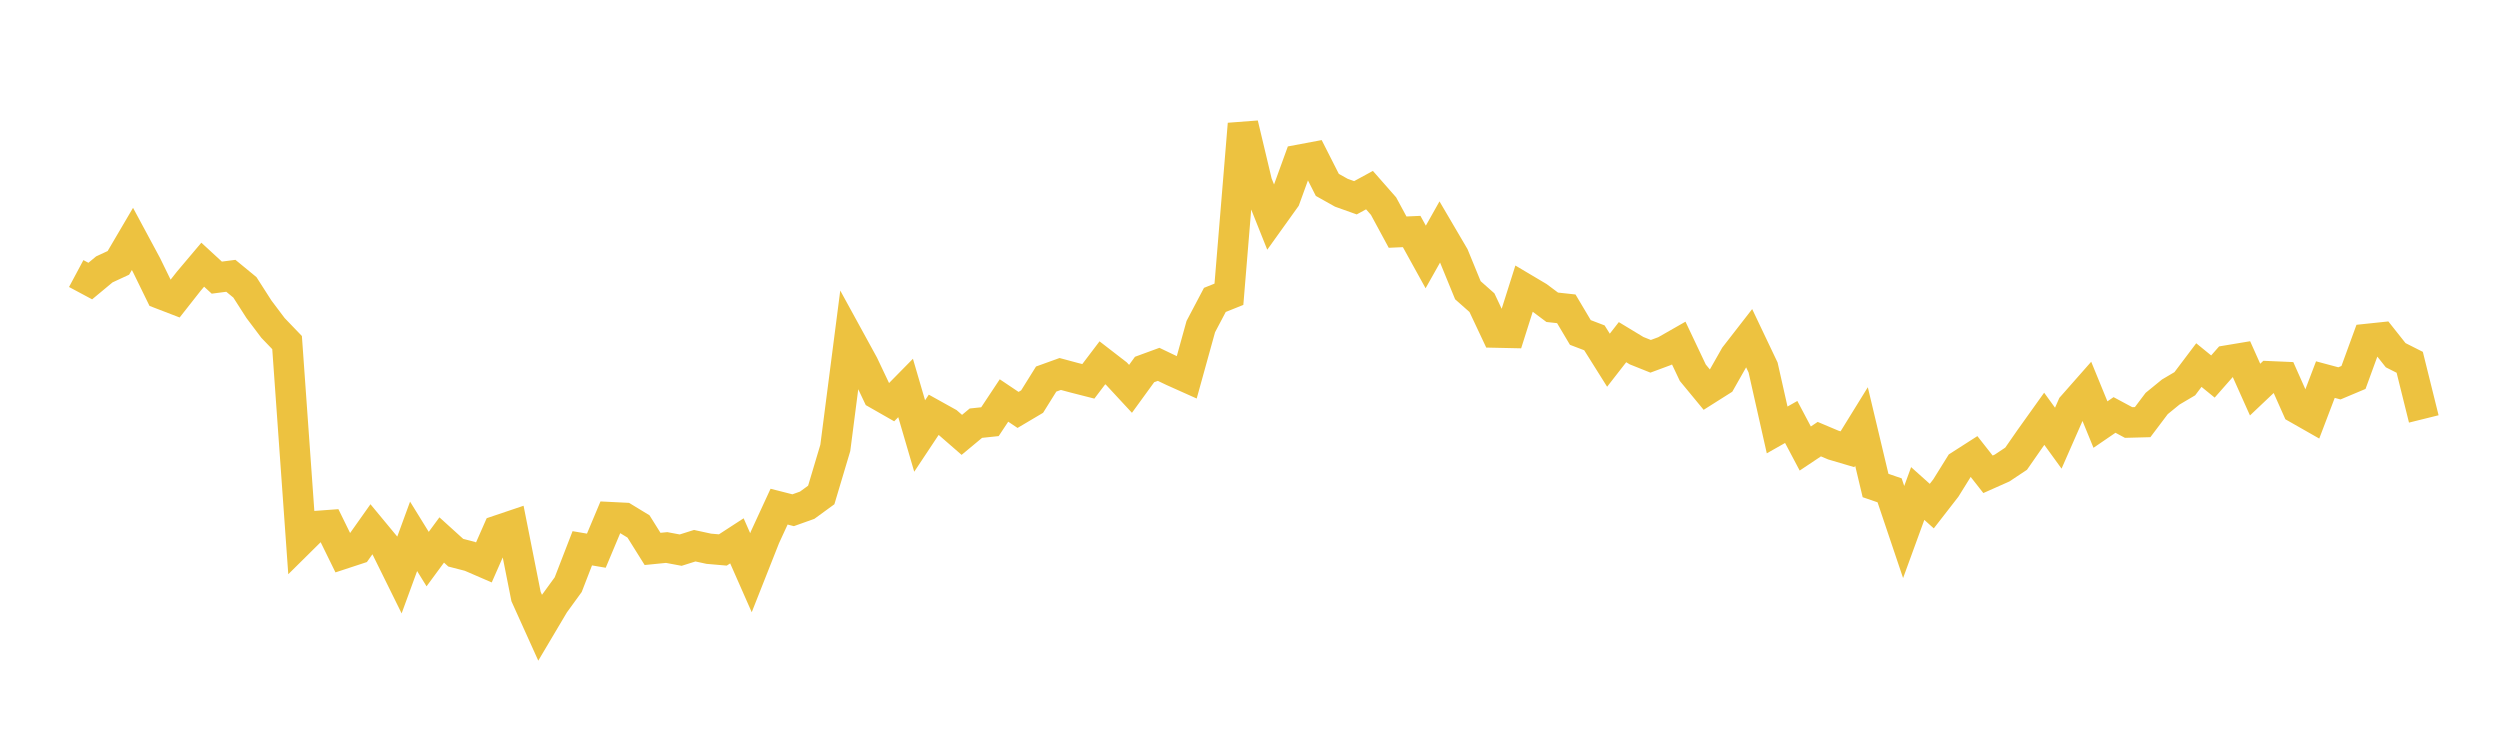 <svg width="164" height="48" xmlns="http://www.w3.org/2000/svg" xmlns:xlink="http://www.w3.org/1999/xlink"><path fill="none" stroke="rgb(237,194,64)" stroke-width="2" d="M5,17.945L5.922,18.438L6.844,17.672L7.766,17.244L8.689,15.673L9.611,17.387L10.533,19.274L11.455,19.629L12.377,18.457L13.299,17.364L14.222,18.213L15.144,18.093L16.066,18.851L16.988,20.29L17.91,21.514L18.832,22.473L19.754,35.429L20.677,34.516L21.599,34.448L22.521,36.327L23.443,36.024L24.365,34.721L25.287,35.834L26.21,37.703L27.132,35.184L28.054,36.676L28.976,35.422L29.898,36.257L30.82,36.495L31.743,36.895L32.665,34.8L33.587,34.489L34.509,39.135L35.431,41.176L36.353,39.622L37.275,38.353L38.198,35.968L39.12,36.125L40.042,33.928L40.964,33.974L41.886,34.535L42.808,36.009L43.731,35.917L44.653,36.089L45.575,35.798L46.497,35.998L47.419,36.078L48.341,35.479L49.263,37.57L50.186,35.235L51.108,33.236L52.03,33.471L52.952,33.142L53.874,32.47L54.796,29.383L55.719,22.234L56.641,23.917L57.563,25.862L58.485,26.388L59.407,25.451L60.329,28.601L61.251,27.212L62.174,27.725L63.096,28.527L64.018,27.76L64.94,27.663L65.862,26.272L66.784,26.891L67.707,26.344L68.629,24.866L69.551,24.533L70.473,24.781L71.395,25.016L72.317,23.8L73.24,24.513L74.162,25.508L75.084,24.239L76.006,23.901L76.928,24.342L77.85,24.755L78.772,21.426L79.695,19.674L80.617,19.304L81.539,8.135L82.461,12.004L83.383,14.313L84.305,13.026L85.228,10.484L86.15,10.311L87.072,12.128L87.994,12.645L88.916,12.974L89.838,12.472L90.76,13.521L91.683,15.228L92.605,15.187L93.527,16.856L94.449,15.218L95.371,16.79L96.293,19.039L97.216,19.856L98.138,21.814L99.06,21.834L99.982,18.921L100.904,19.468L101.826,20.158L102.749,20.258L103.671,21.81L104.593,22.162L105.515,23.63L106.437,22.446L107.359,23.004L108.281,23.373L109.204,23.031L110.126,22.505L111.048,24.451L111.97,25.569L112.892,24.986L113.814,23.36L114.737,22.171L115.659,24.109L116.581,28.204L117.503,27.681L118.425,29.423L119.347,28.808L120.269,29.197L121.192,29.47L122.114,27.977L123.036,31.849L123.958,32.166L124.88,34.901L125.802,32.374L126.725,33.201L127.647,32.014L128.569,30.532L129.491,29.941L130.413,31.114L131.335,30.704L132.257,30.091L133.18,28.764L134.102,27.473L135.024,28.744L135.946,26.646L136.868,25.6L137.79,27.852L138.713,27.221L139.635,27.716L140.557,27.692L141.479,26.469L142.401,25.717L143.323,25.173L144.246,23.949L145.168,24.7L146.09,23.652L147.012,23.498L147.934,25.558L148.856,24.685L149.778,24.725L150.701,26.798L151.623,27.323L152.545,24.902L153.467,25.149L154.389,24.761L155.311,22.235L156.234,22.138L157.156,23.301L158.078,23.767L159,27.482"></path></svg>
